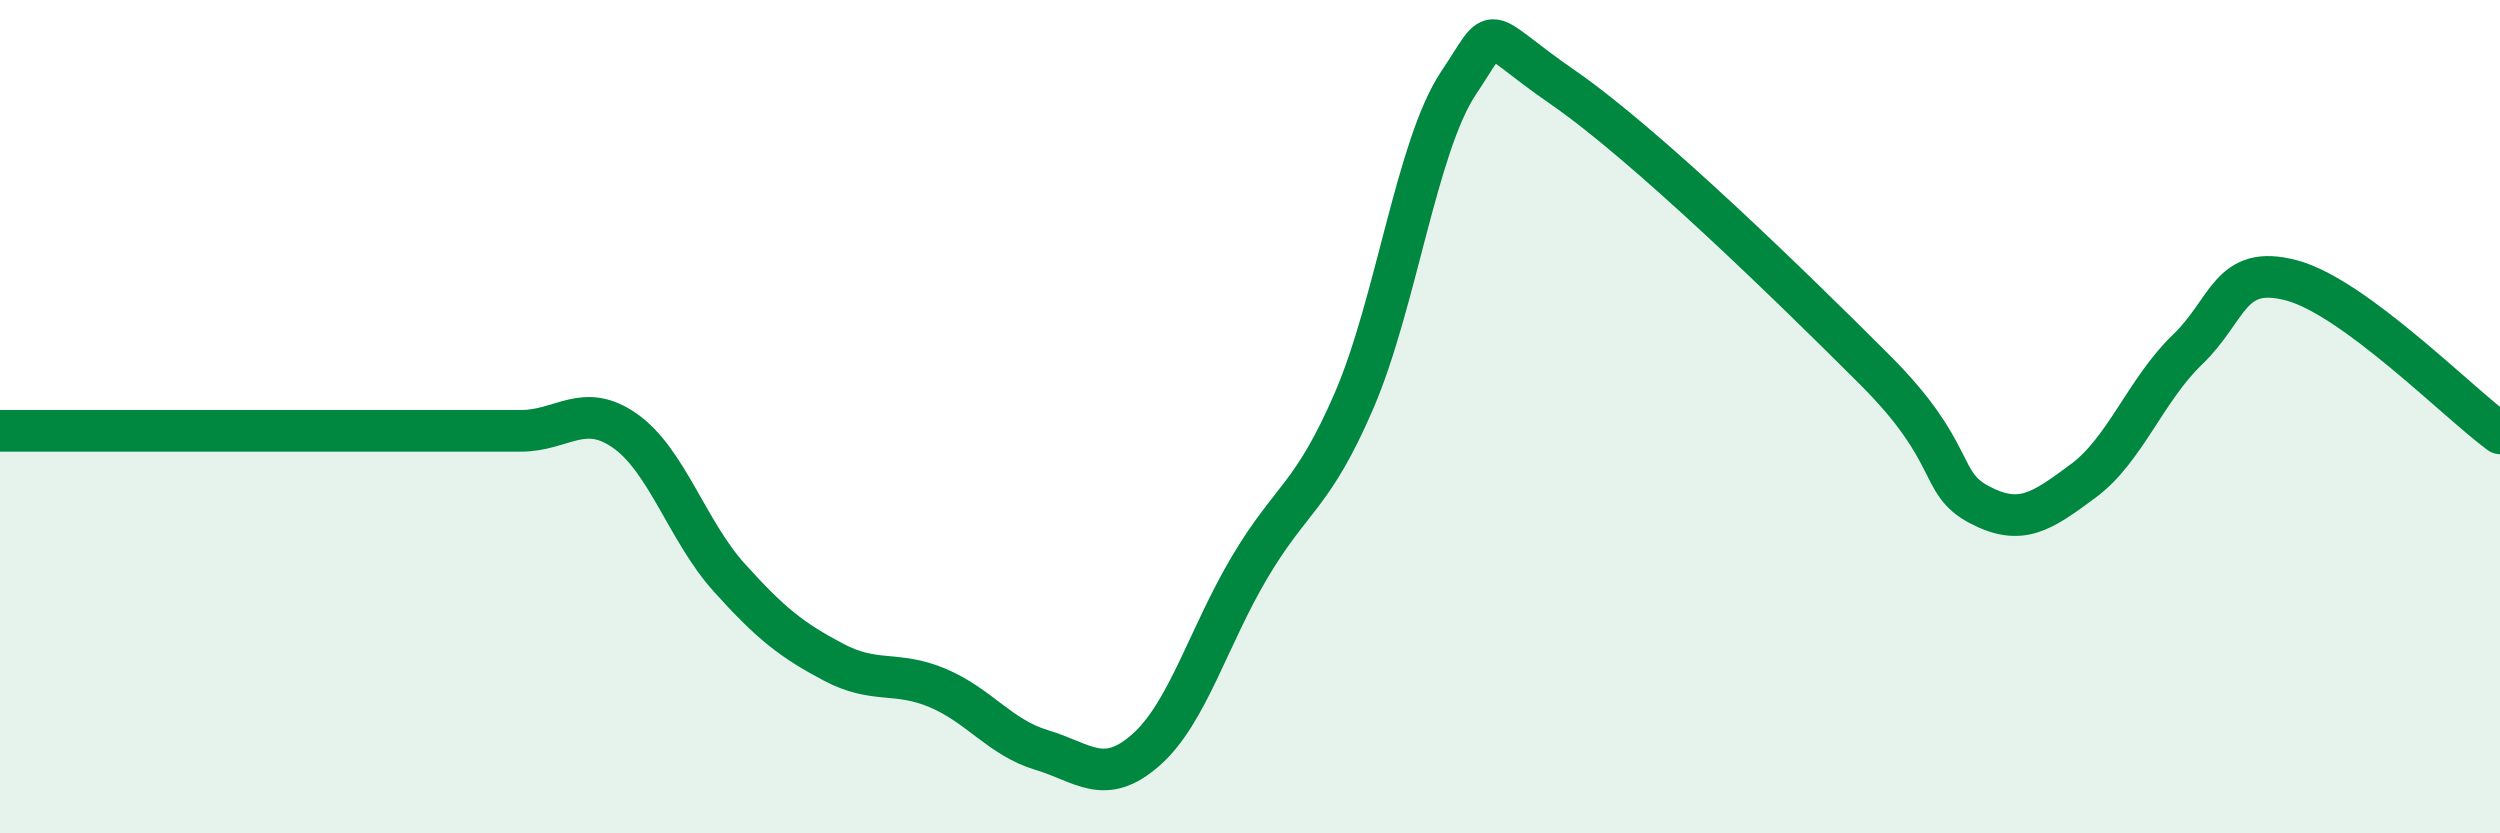 
    <svg width="60" height="20" viewBox="0 0 60 20" xmlns="http://www.w3.org/2000/svg">
      <path
        d="M 0,10.34 C 0.5,10.34 1.5,10.34 2.5,10.34 C 3.5,10.34 4,10.34 5,10.34 C 6,10.34 6.5,10.34 7.5,10.34 C 8.5,10.34 9,10.34 10,10.34 C 11,10.34 11.5,10.34 12.5,10.34 C 13.5,10.34 14,9.64 15,10.34 C 16,11.04 16.5,12.75 17.5,13.86 C 18.5,14.97 19,15.36 20,15.89 C 21,16.42 21.5,16.09 22.5,16.51 C 23.5,16.93 24,17.7 25,18 C 26,18.3 26.5,18.88 27.5,18 C 28.5,17.12 29,15.28 30,13.6 C 31,11.92 31.5,11.93 32.5,9.61 C 33.5,7.29 34,3.5 35,2 C 36,0.5 35.5,0.71 37.5,2.09 C 39.5,3.47 43,6.88 45,8.88 C 47,10.88 46.5,11.58 47.5,12.11 C 48.5,12.64 49,12.28 50,11.54 C 51,10.8 51.5,9.35 52.5,8.39 C 53.5,7.43 53.5,6.33 55,6.73 C 56.5,7.13 59,9.67 60,10.4L60 20L0 20Z"
        fill="#008740"
        opacity="0.1"
        stroke-linecap="round"
        stroke-linejoin="round"
      />
      <path
        d="M 0,10.34 C 0.5,10.34 1.5,10.34 2.5,10.34 C 3.5,10.34 4,10.34 5,10.34 C 6,10.34 6.5,10.34 7.5,10.34 C 8.5,10.34 9,10.34 10,10.34 C 11,10.34 11.5,10.34 12.5,10.34 C 13.5,10.34 14,9.64 15,10.34 C 16,11.04 16.5,12.75 17.5,13.86 C 18.5,14.97 19,15.36 20,15.89 C 21,16.42 21.5,16.09 22.5,16.51 C 23.5,16.93 24,17.7 25,18 C 26,18.3 26.5,18.88 27.5,18 C 28.5,17.12 29,15.28 30,13.6 C 31,11.92 31.5,11.93 32.5,9.61 C 33.5,7.29 34,3.5 35,2 C 36,0.5 35.5,0.71 37.5,2.09 C 39.5,3.47 43,6.88 45,8.88 C 47,10.88 46.5,11.58 47.5,12.11 C 48.5,12.64 49,12.28 50,11.54 C 51,10.8 51.5,9.35 52.5,8.39 C 53.5,7.43 53.5,6.33 55,6.73 C 56.5,7.13 59,9.67 60,10.4"
        stroke="#008740"
        stroke-width="1"
        fill="none"
        stroke-linecap="round"
        stroke-linejoin="round"
      />
    </svg>
  